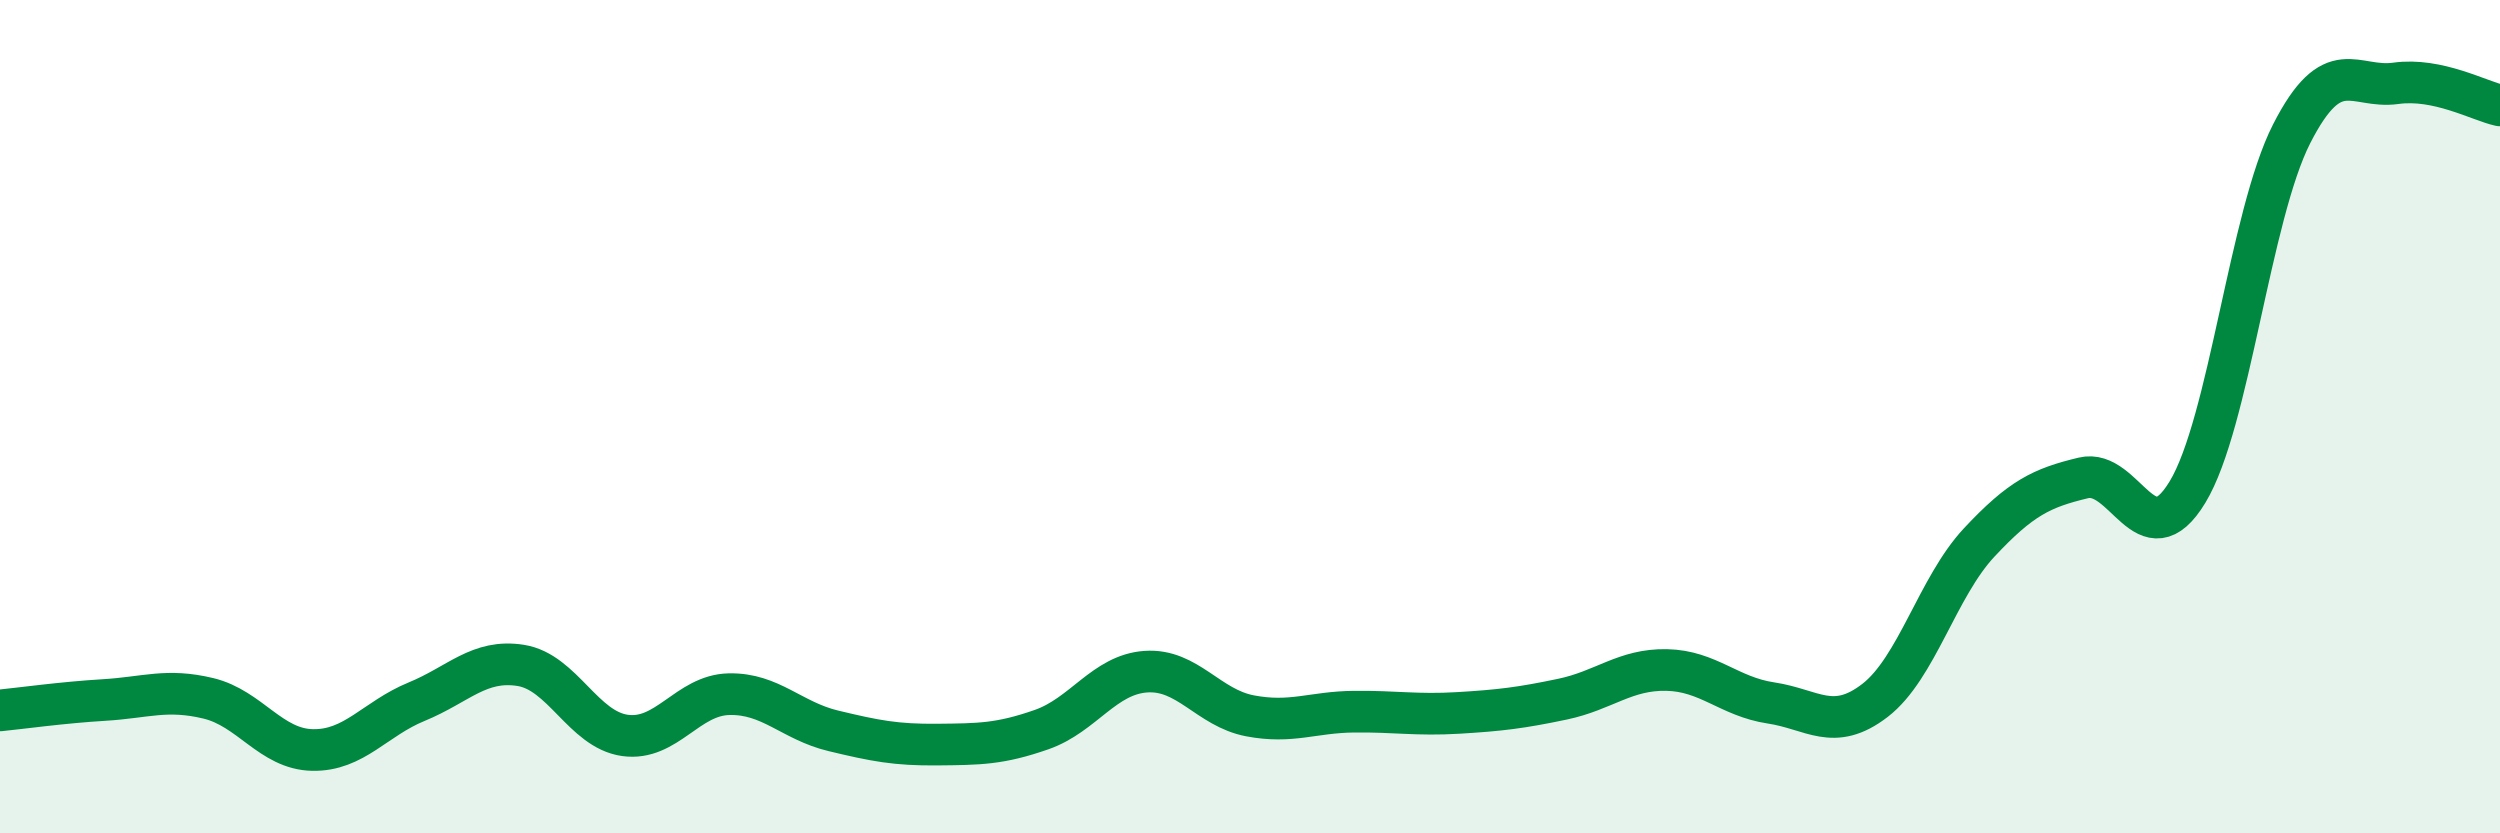 
    <svg width="60" height="20" viewBox="0 0 60 20" xmlns="http://www.w3.org/2000/svg">
      <path
        d="M 0,17.05 C 0.5,17 1.5,16.86 2.5,16.8 C 3.5,16.74 4,16.52 5,16.76 C 6,17 6.5,17.98 7.5,18 C 8.5,18.02 9,17.25 10,16.84 C 11,16.43 11.5,15.81 12.5,15.97 C 13.5,16.13 14,17.51 15,17.65 C 16,17.79 16.5,16.68 17.5,16.66 C 18.5,16.64 19,17.3 20,17.54 C 21,17.78 21.5,17.88 22.5,17.87 C 23.5,17.86 24,17.86 25,17.51 C 26,17.16 26.5,16.19 27.5,16.12 C 28.5,16.05 29,16.99 30,17.18 C 31,17.37 31.5,17.09 32.5,17.08 C 33.5,17.07 34,17.17 35,17.11 C 36,17.05 36.5,16.99 37.5,16.78 C 38.5,16.57 39,16.06 40,16.08 C 41,16.1 41.5,16.72 42.5,16.87 C 43.5,17.02 44,17.58 45,16.81 C 46,16.04 46.5,14.09 47.5,13.02 C 48.5,11.95 49,11.71 50,11.47 C 51,11.23 51.5,13.46 52.5,11.81 C 53.5,10.16 54,5.17 55,3.21 C 56,1.25 56.5,2.14 57.5,2 C 58.5,1.86 59.5,2.42 60,2.53L60 20L0 20Z"
        fill="#008740"
        opacity="0.1"
        stroke-linecap="round"
        stroke-linejoin="round"
      />
      <path
        d="M 0,17.05 C 0.5,17 1.5,16.86 2.5,16.8 C 3.5,16.74 4,16.52 5,16.76 C 6,17 6.5,17.98 7.5,18 C 8.5,18.02 9,17.25 10,16.84 C 11,16.43 11.5,15.81 12.5,15.97 C 13.5,16.13 14,17.51 15,17.65 C 16,17.79 16.5,16.68 17.5,16.66 C 18.5,16.64 19,17.3 20,17.54 C 21,17.78 21.5,17.88 22.5,17.87 C 23.5,17.86 24,17.86 25,17.51 C 26,17.16 26.5,16.19 27.5,16.12 C 28.5,16.05 29,16.99 30,17.18 C 31,17.37 31.5,17.09 32.5,17.08 C 33.5,17.07 34,17.17 35,17.11 C 36,17.05 36.5,16.99 37.5,16.78 C 38.5,16.57 39,16.06 40,16.08 C 41,16.1 41.5,16.72 42.5,16.87 C 43.5,17.02 44,17.58 45,16.81 C 46,16.04 46.5,14.09 47.5,13.02 C 48.5,11.95 49,11.71 50,11.47 C 51,11.23 51.5,13.46 52.5,11.81 C 53.5,10.16 54,5.17 55,3.21 C 56,1.25 56.5,2.14 57.5,2 C 58.5,1.86 59.5,2.42 60,2.53"
        stroke="#008740"
        stroke-width="1"
        fill="none"
        stroke-linecap="round"
        stroke-linejoin="round"
      />
    </svg>
  